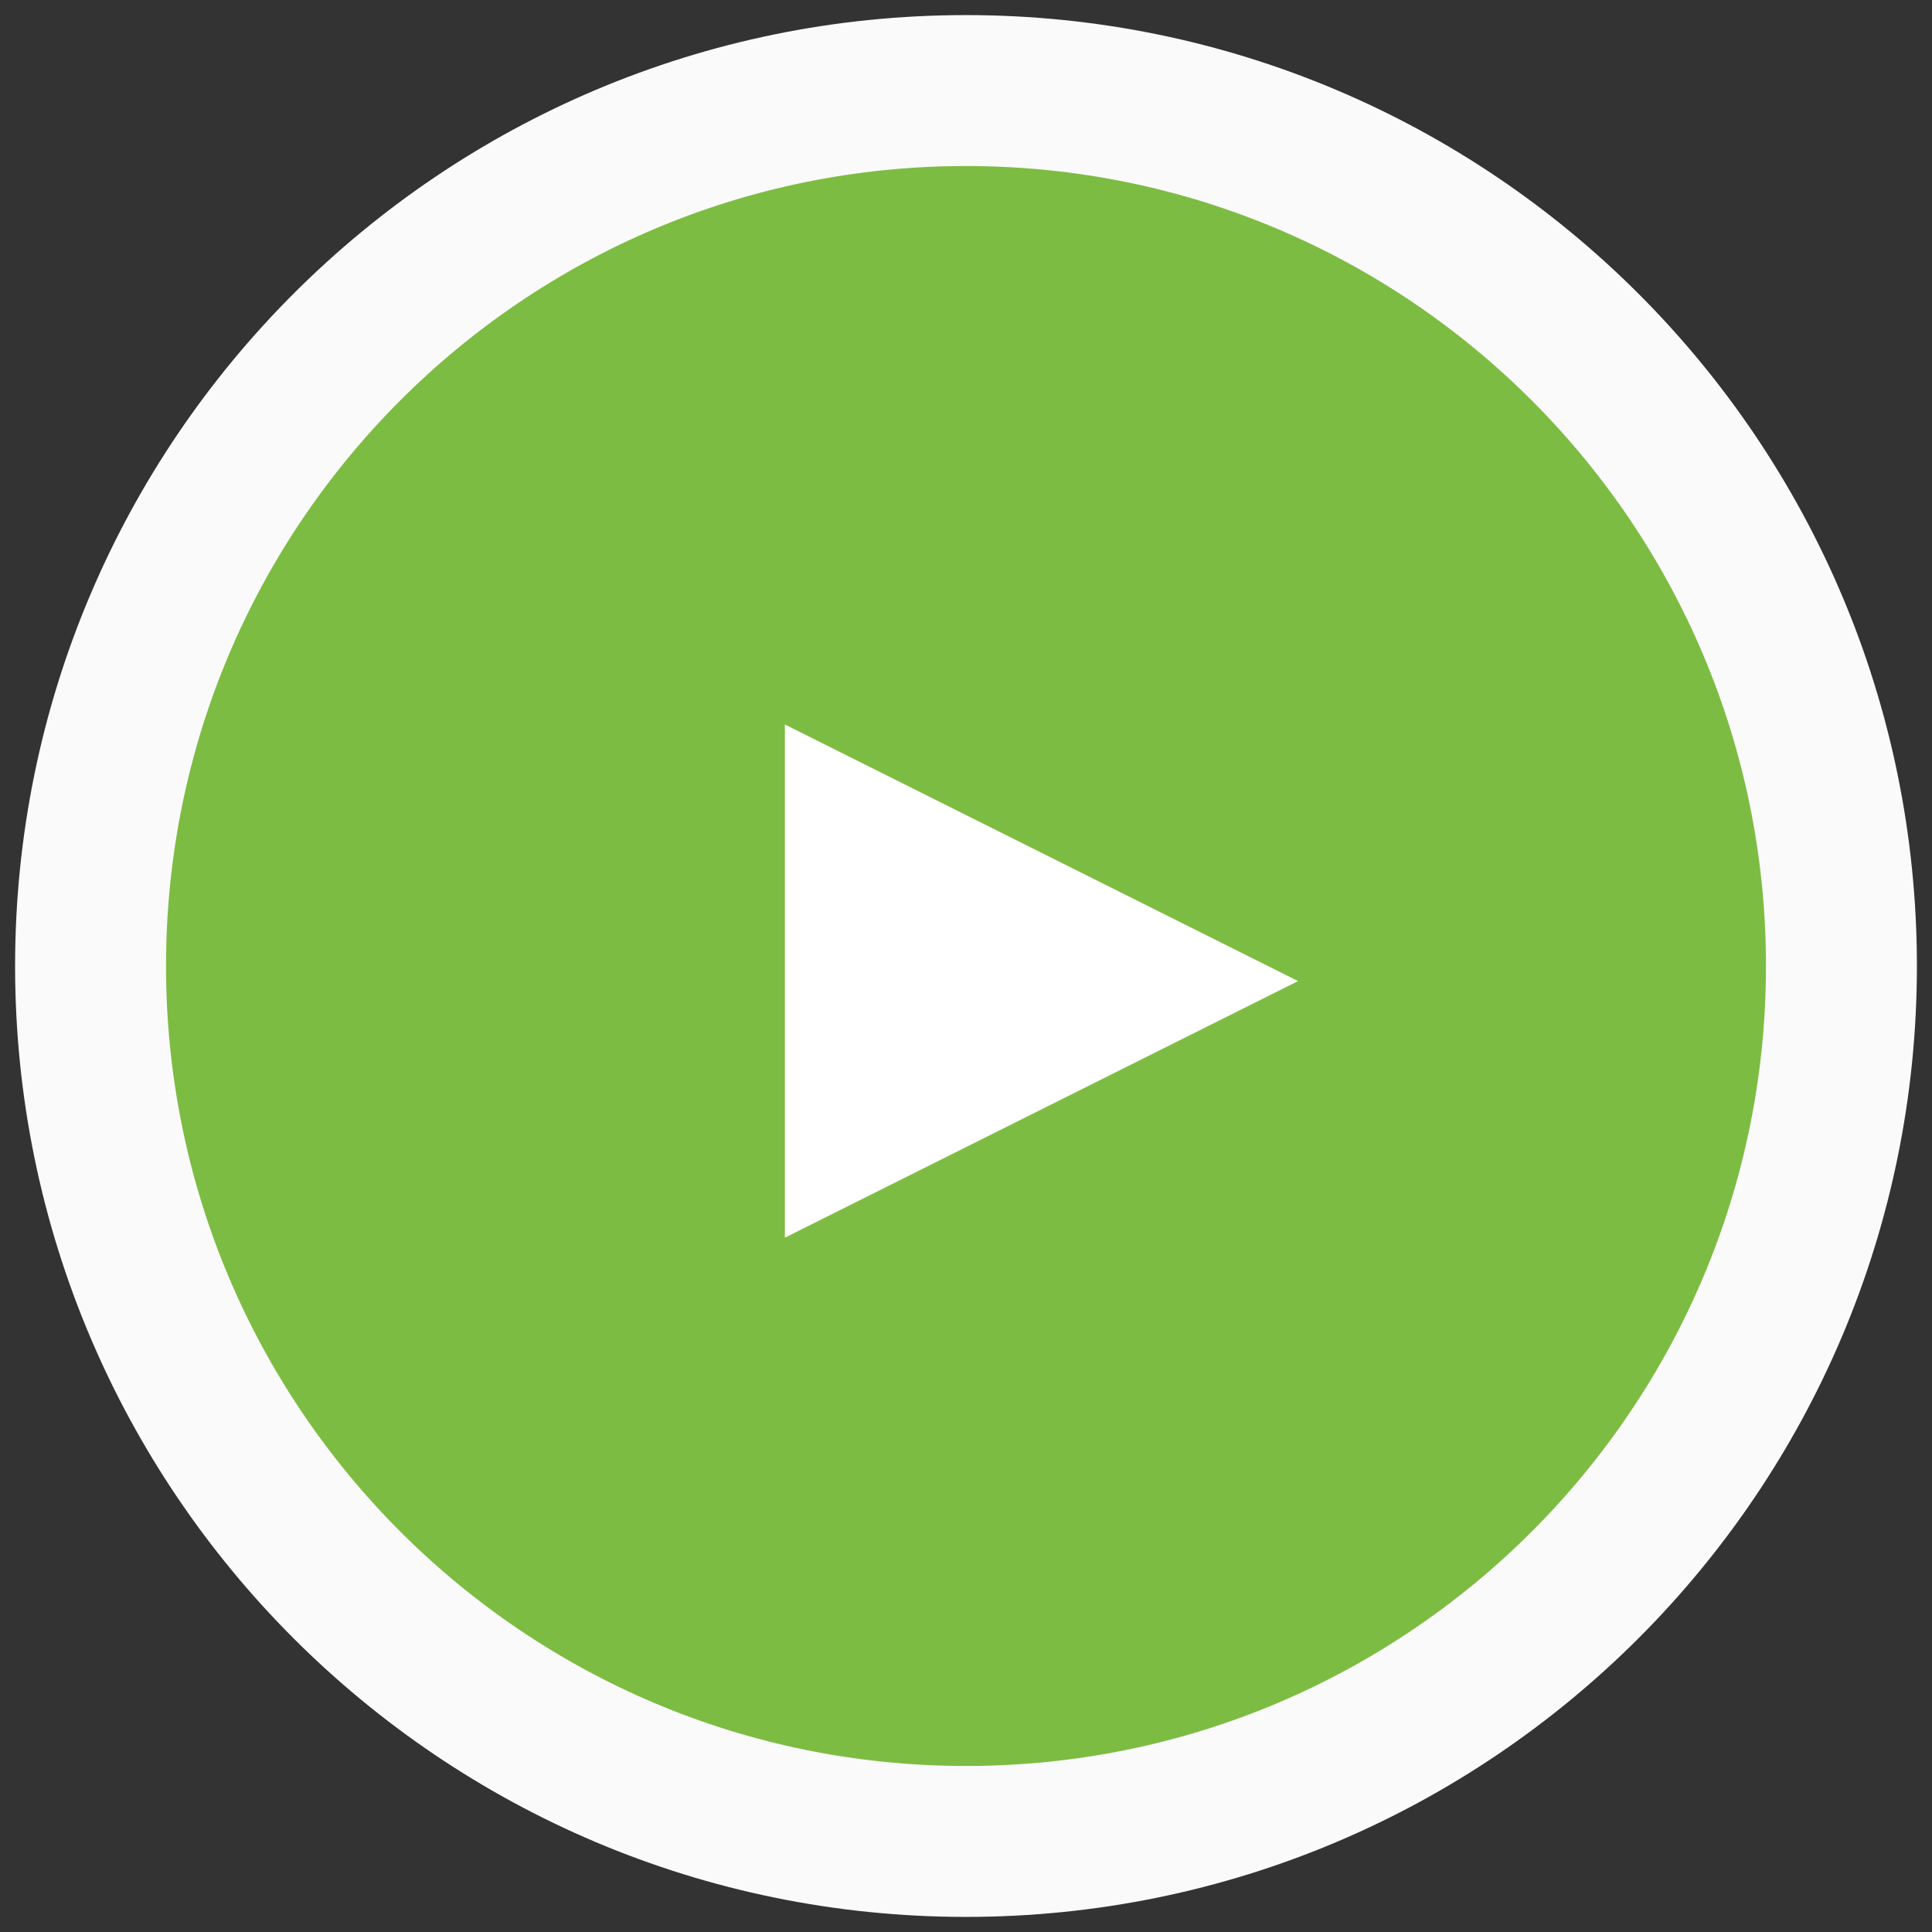 <svg xmlns="http://www.w3.org/2000/svg" width="64" height="64" viewBox="0 0 64 64"><rect x="0" y="0" width="64" height="64" fill="#333333" stroke="none"/><g><g><path fill="#7dbc42" d="M32 61c16.016 0 29-12.984 29-29S48.016 3 32 3 3 15.984 3 32s12.984 29 29 29z"/><path fill="none" stroke="#fafafa" stroke-miterlimit="50" stroke-width="5" d="M32 61c16.016 0 29-12.984 29-29S48.016 3 32 3 3 15.984 3 32s12.984 29 29 29z"/></g><g transform="rotate(-270 34.5 32.5)"><path fill="#fff" d="M34.5 24L43 41H26z"/></g></g></svg>